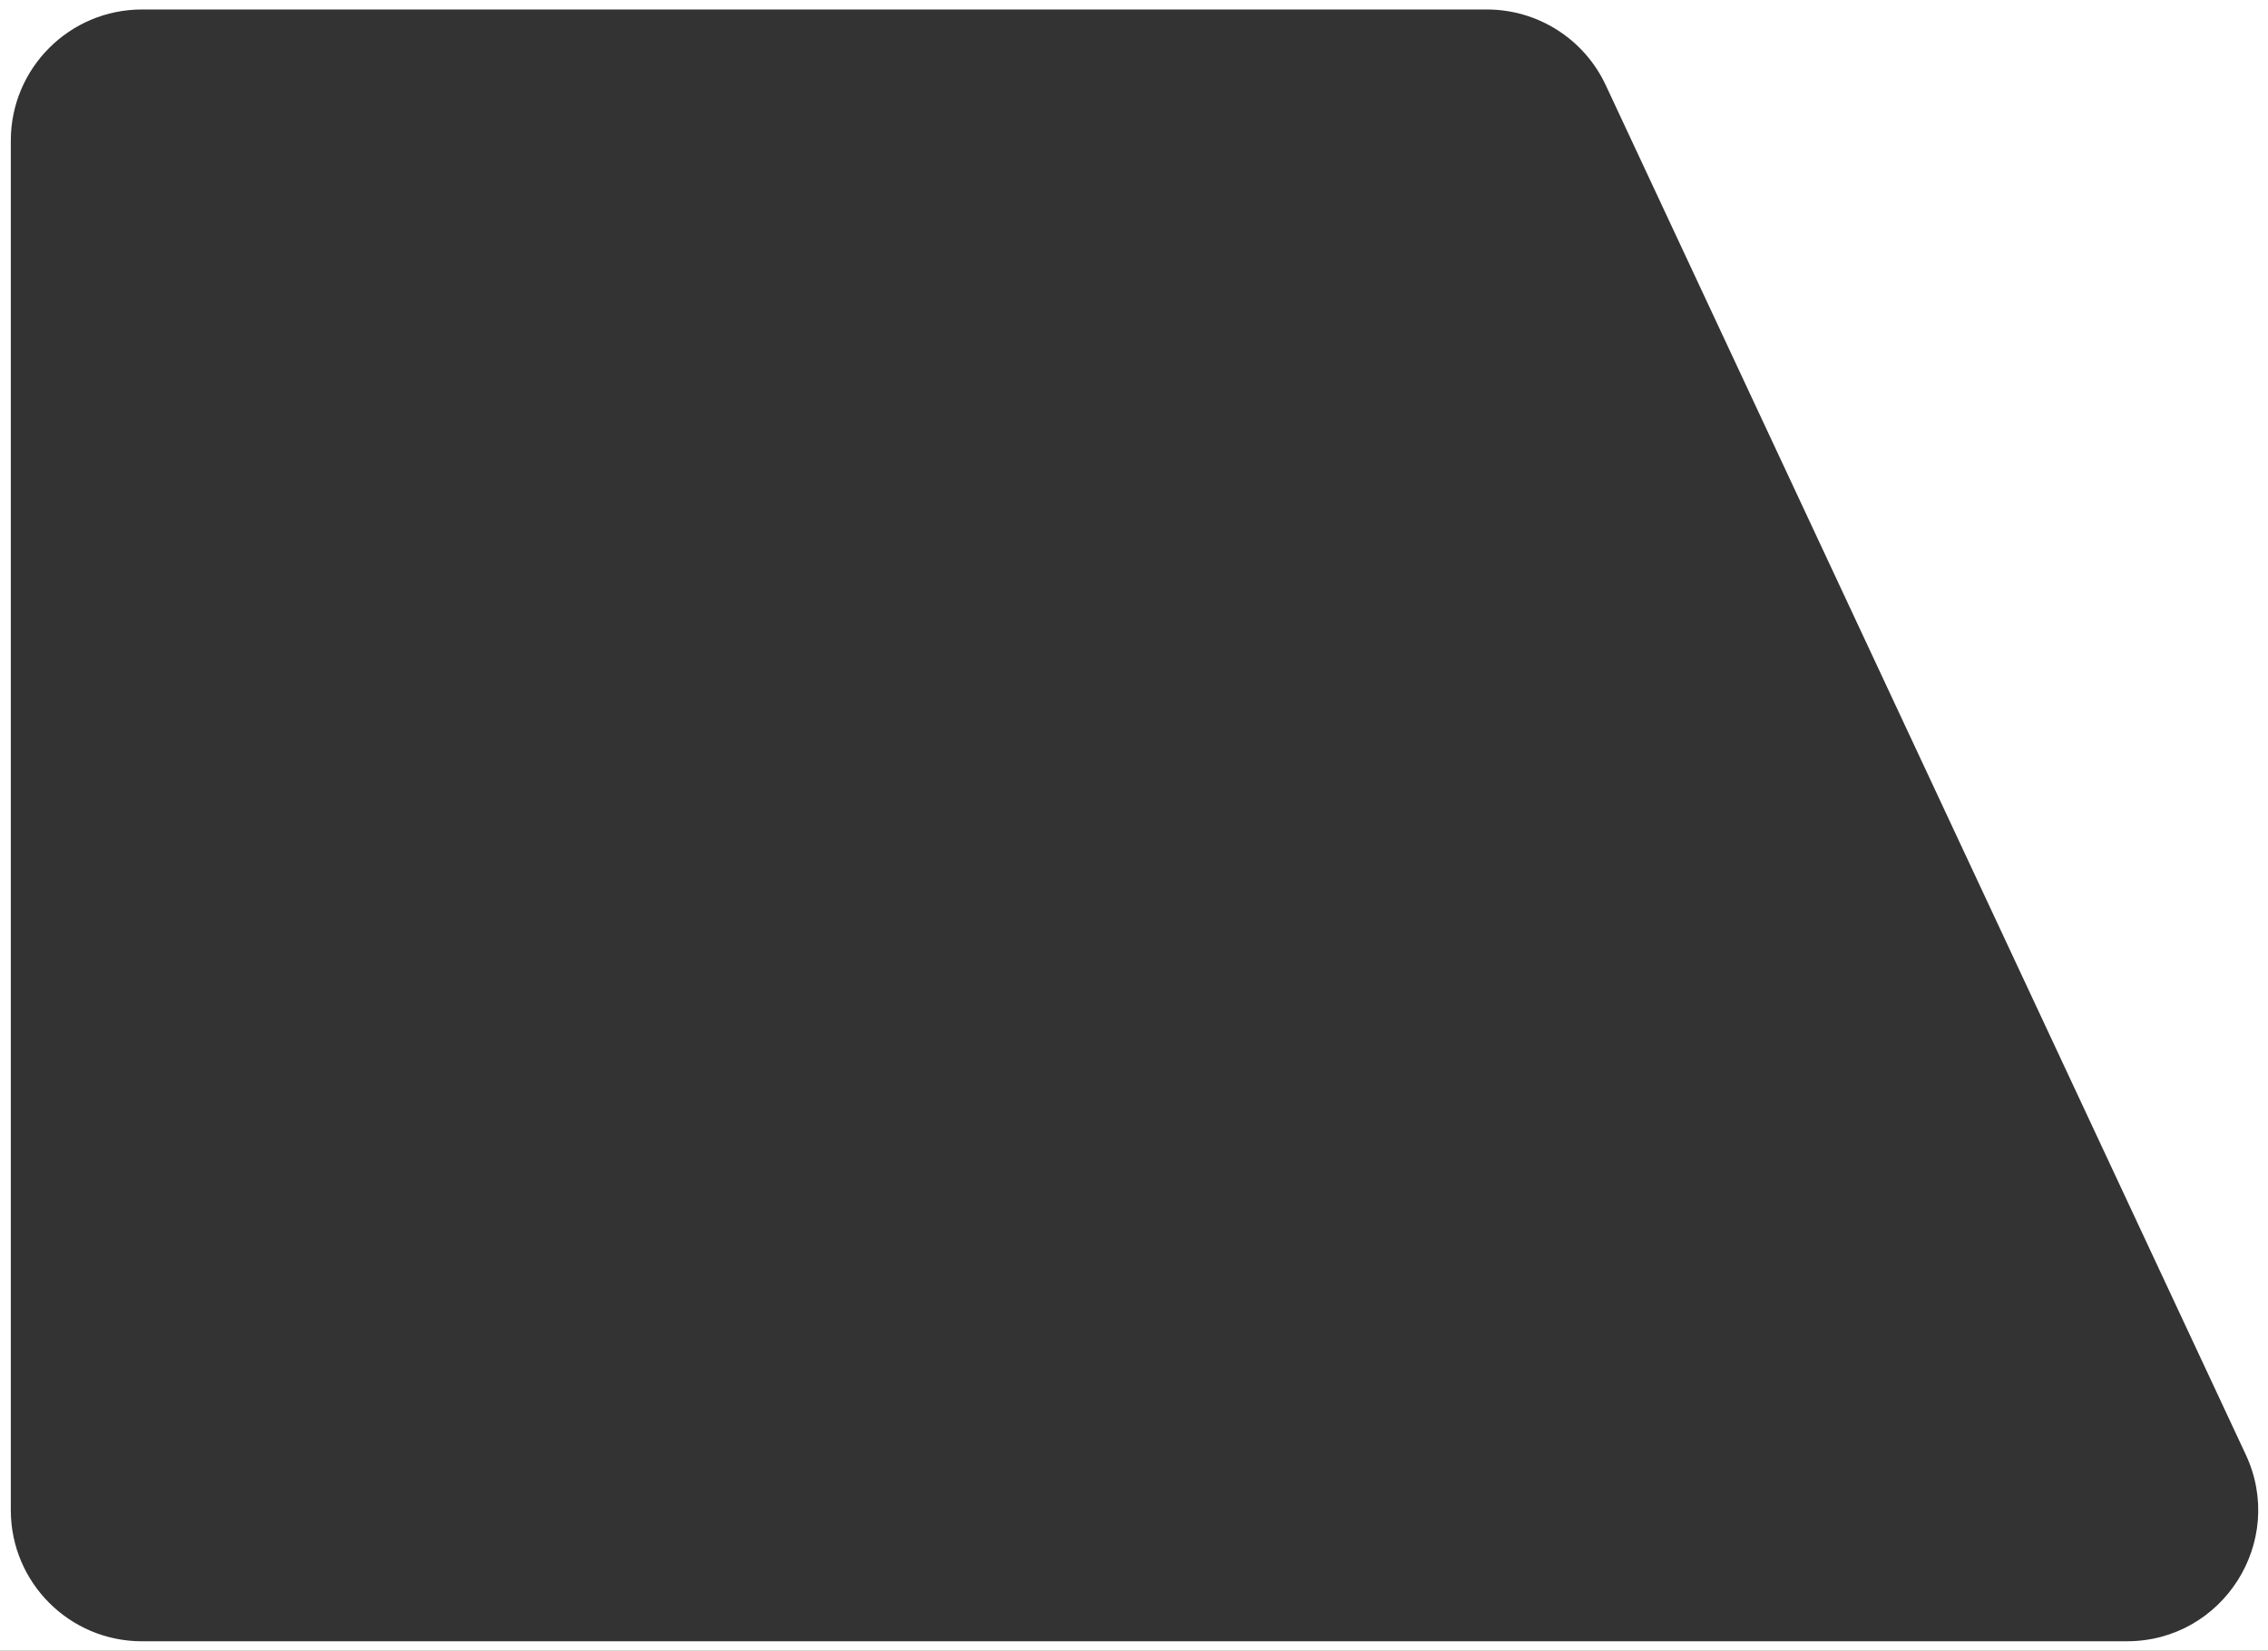 <?xml version="1.0" encoding="UTF-8"?>
<svg id="Layer_2" data-name="Layer 2" xmlns="http://www.w3.org/2000/svg" viewBox="0 0 860.45 626.32">
  <rect x="0" y="0" width="860.45" height="626.32" fill="#333333" stroke="none"/>
  <defs>
    <style>
      .cls-1 {
        fill: #fff;
        fill-rule: evenodd;
      }
    </style>
  </defs>
  <g id="Layer_1-2" data-name="Layer 1">
    <path class="cls-1" d="M0,0v626.32h860.45V0H0ZM806.93,622.72H53.86c-27.48,0-49.76-22.28-49.76-49.76V53.37C4.1,25.88,26.38,3.6,53.86,3.6h510.25c19.32,0,36.9,11.19,45.08,28.69l242.82,519.59c15.42,32.99-8.66,70.83-45.08,70.83Z"/>
  </g>
</svg>